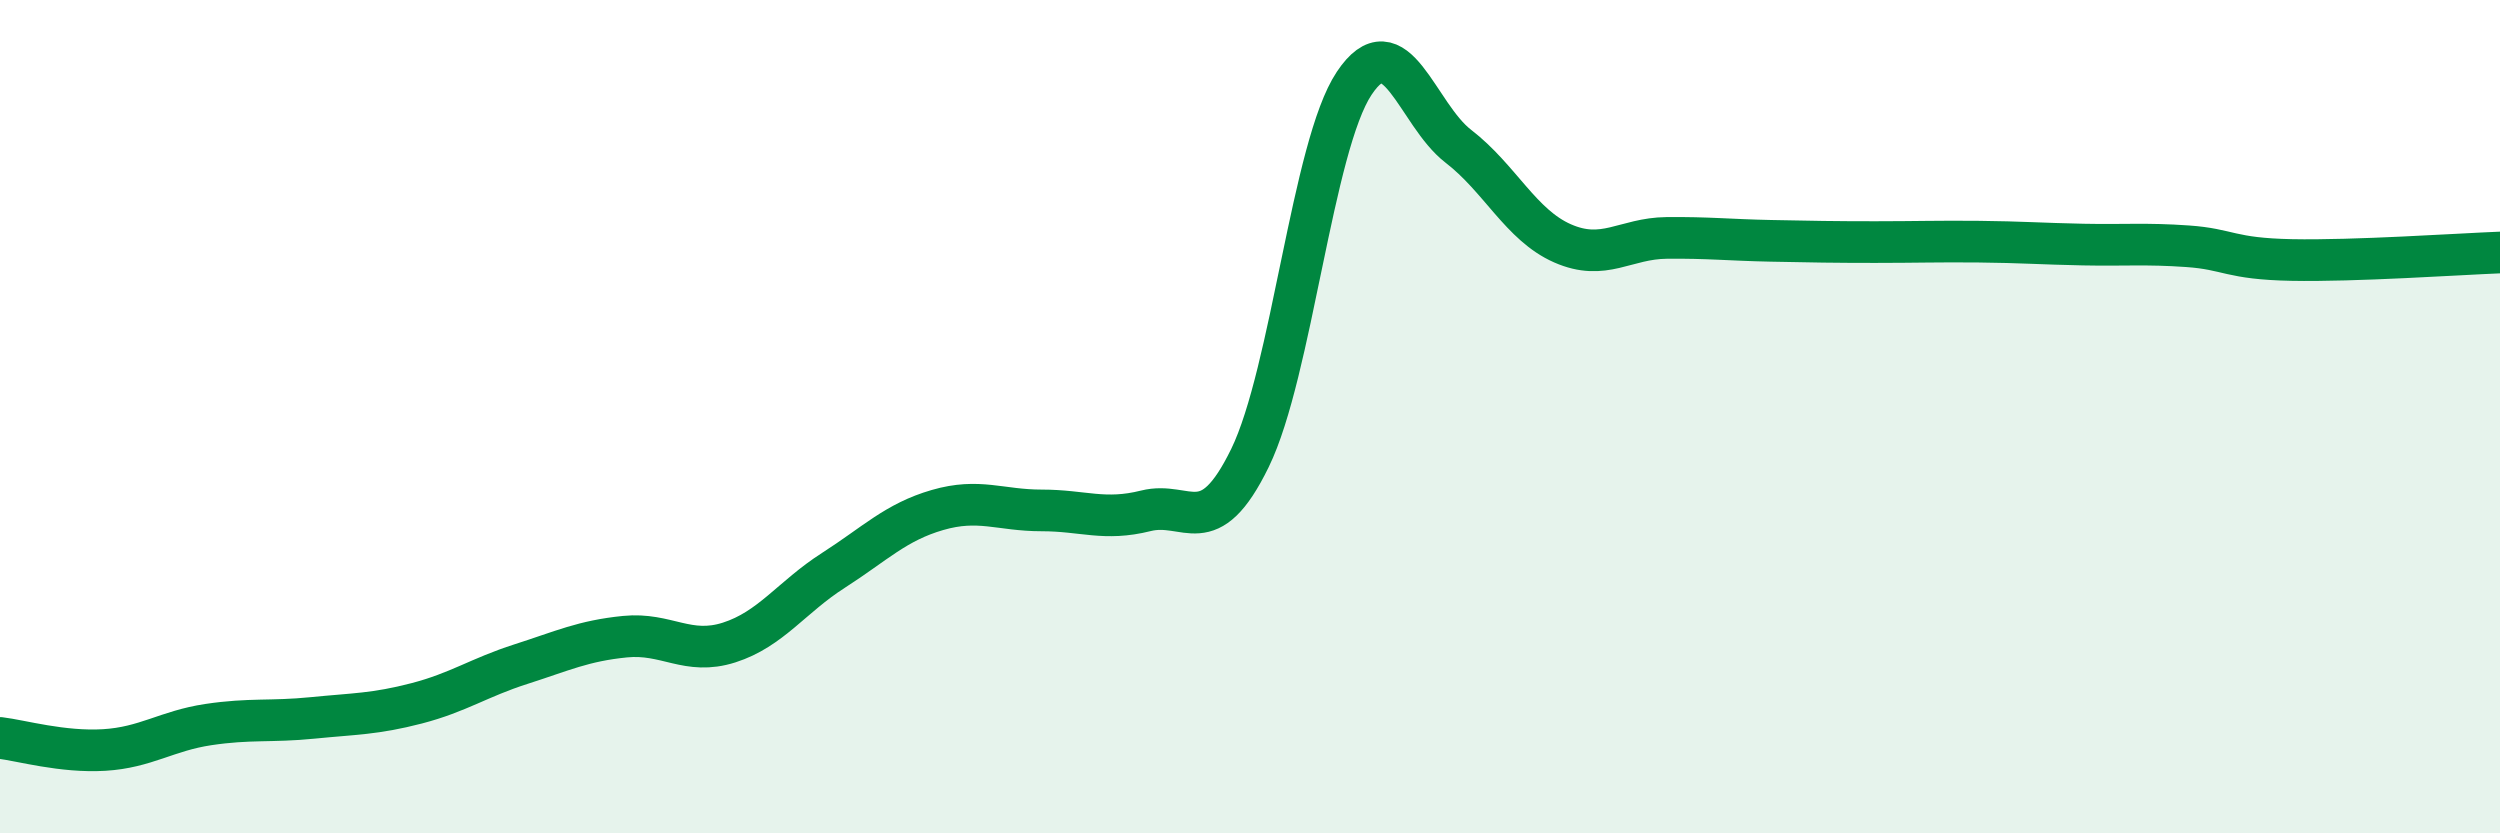 
    <svg width="60" height="20" viewBox="0 0 60 20" xmlns="http://www.w3.org/2000/svg">
      <path
        d="M 0,17.71 C 0.5,17.77 1.5,18.06 2.5,18 C 3.5,17.94 4,17.54 5,17.39 C 6,17.24 6.5,17.33 7.5,17.23 C 8.5,17.13 9,17.14 10,16.88 C 11,16.62 11.5,16.26 12.5,15.94 C 13.5,15.62 14,15.38 15,15.28 C 16,15.18 16.5,15.74 17.5,15.42 C 18.5,15.1 19,14.33 20,13.69 C 21,13.05 21.5,12.53 22.5,12.24 C 23.5,11.95 24,12.25 25,12.25 C 26,12.25 26.5,12.51 27.5,12.26 C 28.5,12.01 29,13.04 30,10.99 C 31,8.94 31.5,3.5 32.5,2 C 33.5,0.5 34,2.74 35,3.51 C 36,4.28 36.5,5.4 37.5,5.84 C 38.5,6.28 39,5.72 40,5.71 C 41,5.7 41.5,5.76 42.5,5.78 C 43.5,5.8 44,5.81 45,5.81 C 46,5.81 46.5,5.79 47.5,5.8 C 48.5,5.81 49,5.85 50,5.87 C 51,5.89 51.5,5.84 52.5,5.91 C 53.5,5.98 53.5,6.21 55,6.24 C 56.5,6.27 59,6.1 60,6.06L60 20L0 20Z"
        fill="#008740"
        opacity="0.1"
        stroke-linecap="round"
        stroke-linejoin="round"
      />
      <path
        d="M 0,17.71 C 0.5,17.77 1.5,18.06 2.5,18 C 3.5,17.94 4,17.54 5,17.39 C 6,17.24 6.5,17.33 7.5,17.23 C 8.5,17.13 9,17.14 10,16.88 C 11,16.62 11.5,16.26 12.5,15.94 C 13.5,15.62 14,15.38 15,15.28 C 16,15.18 16.5,15.74 17.5,15.42 C 18.5,15.1 19,14.33 20,13.69 C 21,13.05 21.5,12.53 22.5,12.24 C 23.5,11.95 24,12.25 25,12.25 C 26,12.25 26.5,12.51 27.5,12.26 C 28.5,12.01 29,13.04 30,10.99 C 31,8.94 31.5,3.5 32.5,2 C 33.5,0.5 34,2.74 35,3.51 C 36,4.28 36.5,5.4 37.5,5.84 C 38.5,6.28 39,5.72 40,5.71 C 41,5.7 41.5,5.76 42.5,5.78 C 43.5,5.8 44,5.81 45,5.81 C 46,5.81 46.5,5.79 47.5,5.8 C 48.5,5.81 49,5.85 50,5.87 C 51,5.89 51.5,5.84 52.5,5.91 C 53.5,5.98 53.5,6.21 55,6.24 C 56.5,6.27 59,6.1 60,6.06"
        stroke="#008740"
        stroke-width="1"
        fill="none"
        stroke-linecap="round"
        stroke-linejoin="round"
      />
    </svg>
  